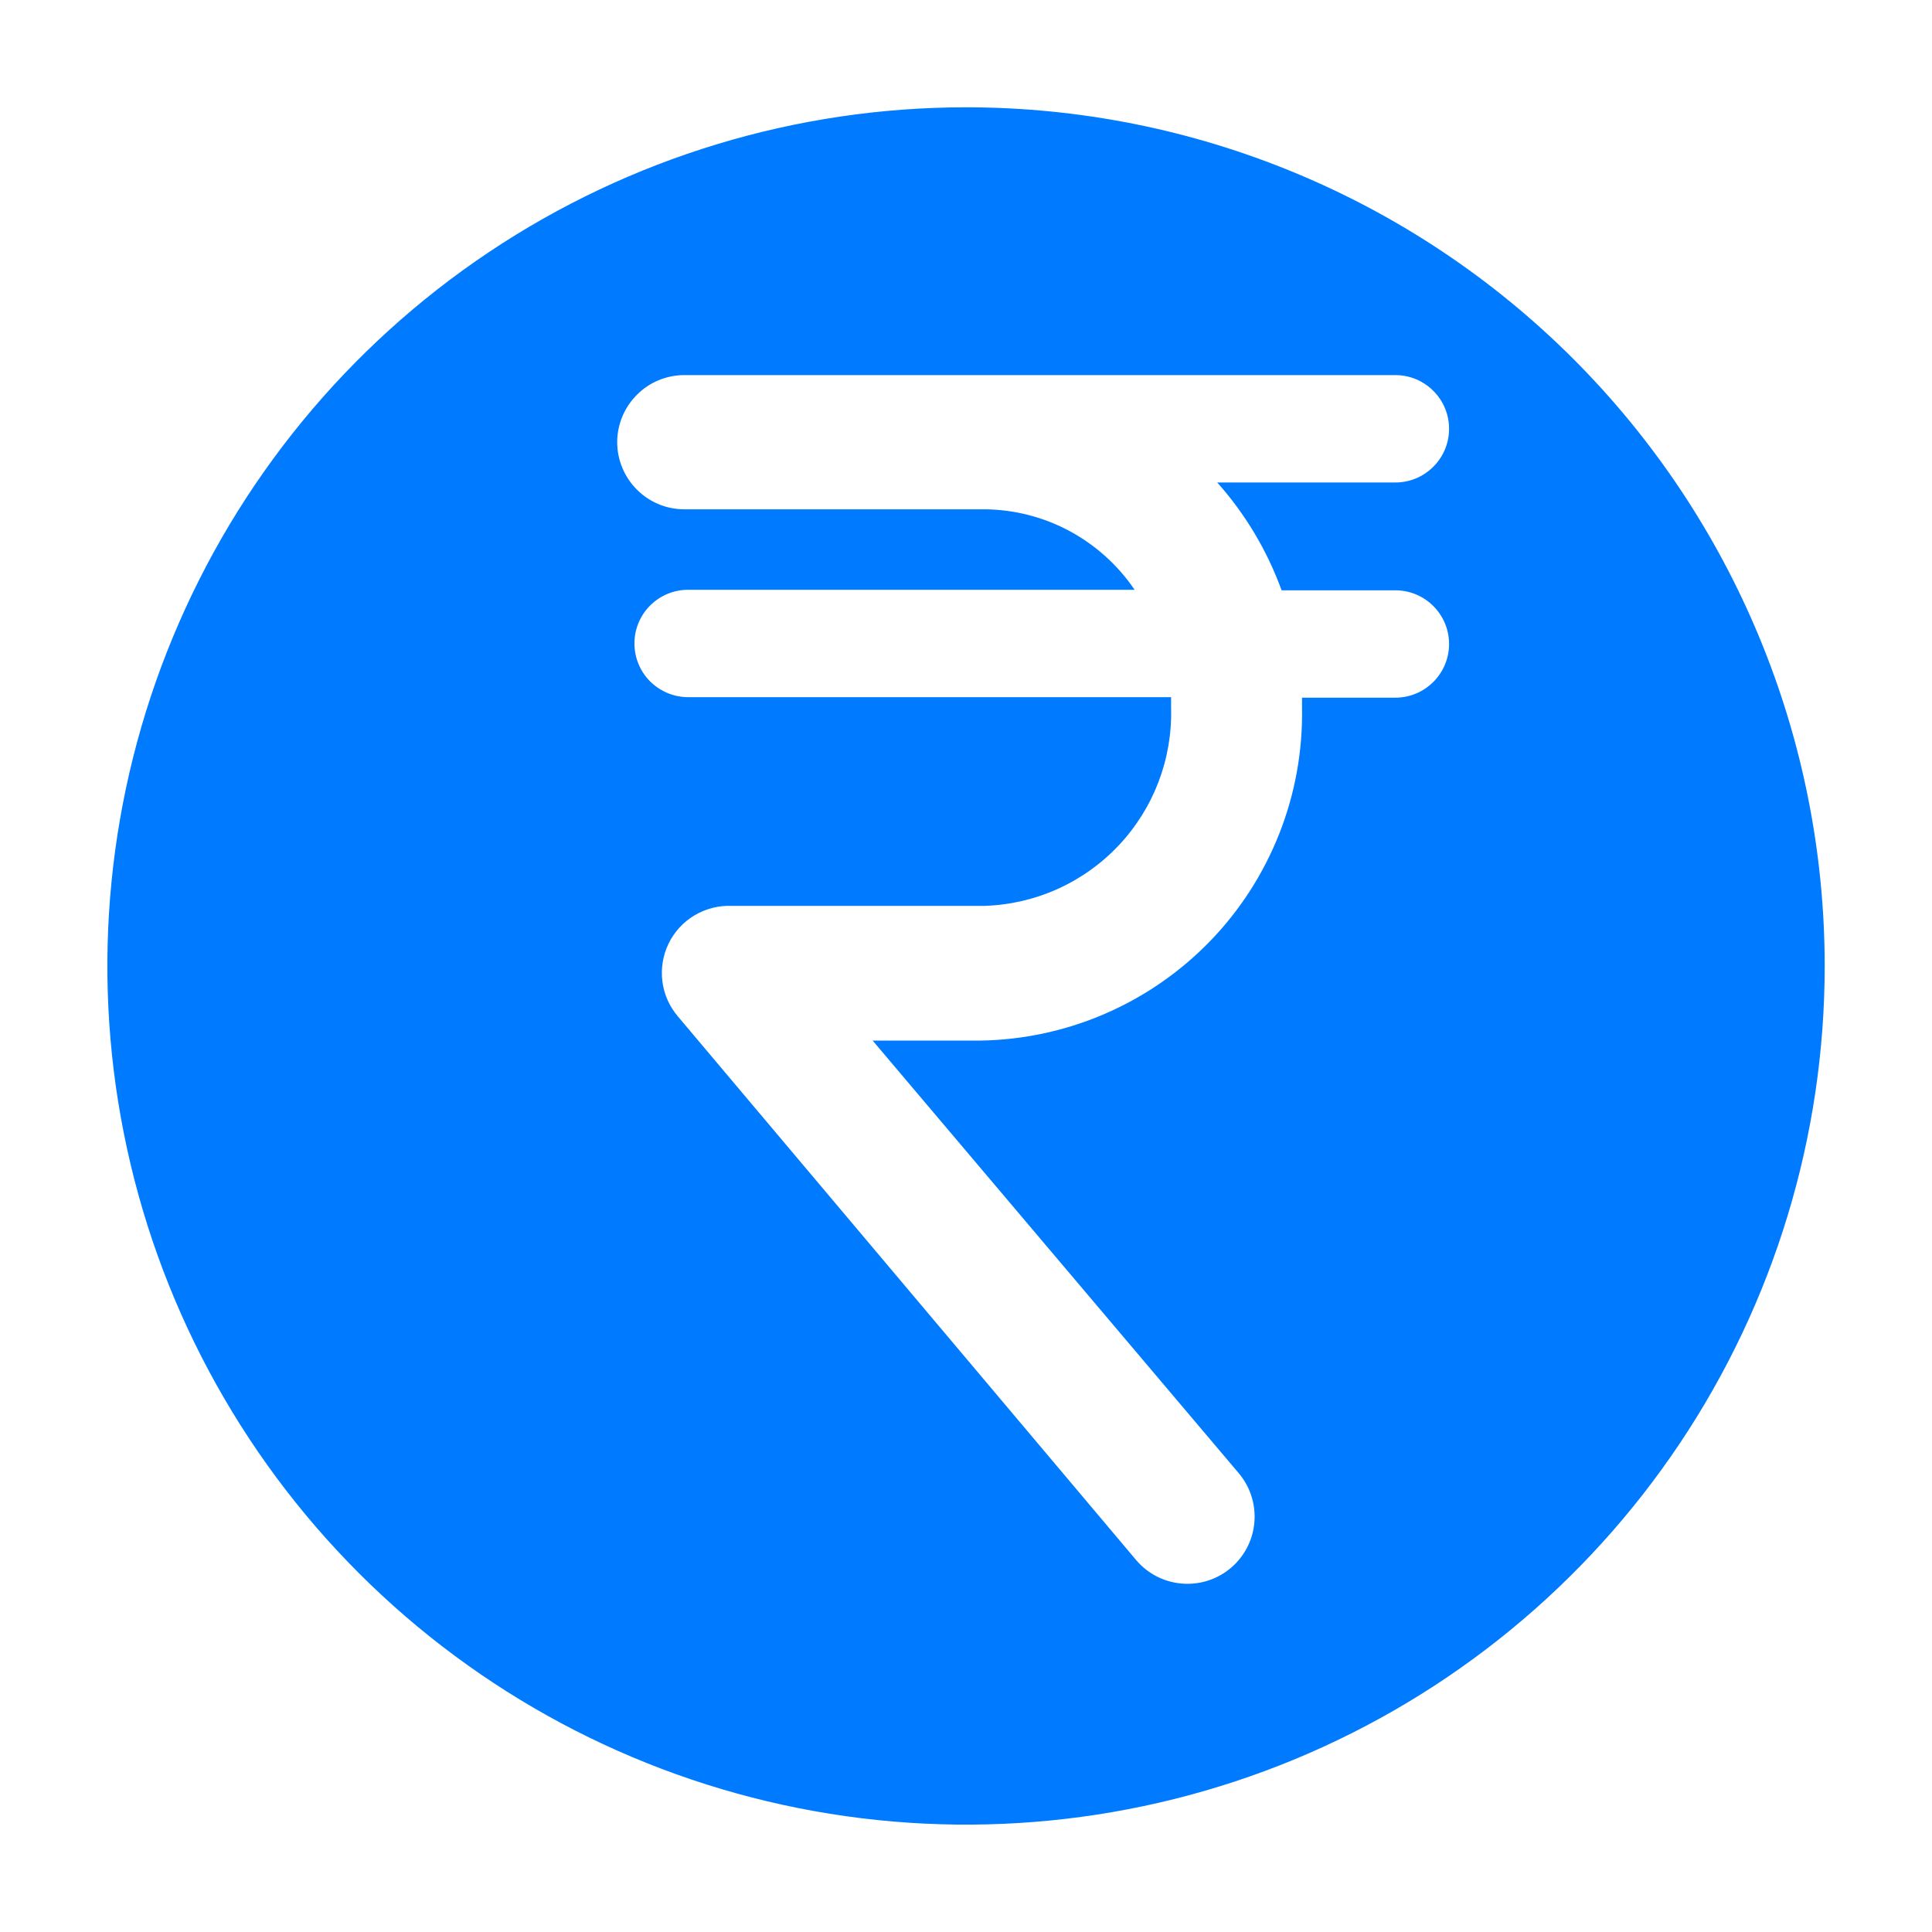 <svg width="26" height="26" viewBox="0 0 26 26" fill="none" xmlns="http://www.w3.org/2000/svg">
<g clip-path="url(#clip0_4470_4820)">
<path d="M13.001 1.444C10.715 1.444 8.481 2.122 6.581 3.392C4.681 4.662 3.2 6.466 2.325 8.578C1.45 10.689 1.221 13.013 1.667 15.254C2.113 17.496 3.214 19.555 4.83 21.171C6.446 22.787 8.505 23.887 10.746 24.333C12.988 24.779 15.312 24.55 17.423 23.676C19.535 22.801 21.339 21.32 22.609 19.42C23.879 17.52 24.556 15.285 24.556 13C24.556 9.935 23.339 6.996 21.172 4.829C19.005 2.662 16.066 1.444 13.001 1.444ZM17.247 7.944H18.779C18.97 7.944 19.154 8.02 19.289 8.156C19.425 8.291 19.501 8.475 19.501 8.667C19.501 8.858 19.425 9.042 19.289 9.177C19.154 9.313 18.97 9.389 18.779 9.389H17.522V9.526C17.532 10.105 17.429 10.68 17.216 11.219C17.004 11.757 16.688 12.249 16.285 12.665C15.882 13.081 15.402 13.413 14.87 13.643C14.339 13.873 13.768 13.995 13.189 14.004H11.744L16.67 19.825C16.825 20.008 16.901 20.245 16.881 20.484C16.862 20.723 16.748 20.945 16.565 21.1C16.382 21.255 16.145 21.331 15.906 21.311C15.667 21.292 15.445 21.178 15.29 20.995L9.123 13.679C9.009 13.545 8.936 13.382 8.914 13.207C8.892 13.033 8.921 12.857 8.997 12.699C9.074 12.541 9.195 12.409 9.345 12.319C9.496 12.229 9.669 12.184 9.845 12.191H13.246C13.933 12.17 14.583 11.878 15.054 11.378C15.525 10.879 15.779 10.213 15.76 9.526V9.382H9.26C9.068 9.382 8.885 9.305 8.749 9.17C8.614 9.035 8.538 8.851 8.538 8.659C8.538 8.468 8.614 8.284 8.749 8.149C8.885 8.013 9.068 7.937 9.26 7.937H15.269C15.046 7.608 14.747 7.338 14.398 7.149C14.048 6.96 13.658 6.859 13.261 6.854H9.209C8.97 6.854 8.74 6.759 8.571 6.589C8.402 6.42 8.306 6.19 8.306 5.951C8.306 5.712 8.402 5.482 8.571 5.313C8.74 5.143 8.97 5.048 9.209 5.048H18.779C18.97 5.048 19.154 5.124 19.289 5.26C19.425 5.395 19.501 5.579 19.501 5.77C19.501 5.962 19.425 6.146 19.289 6.281C19.154 6.417 18.97 6.493 18.779 6.493H16.381C16.759 6.917 17.053 7.41 17.247 7.944Z" fill="#007BFF"/>
</g>
<defs>
<clipPath id="clip0_4470_4820">
<rect width="26" height="26" fill="white"/>
</clipPath>
</defs>
</svg>
